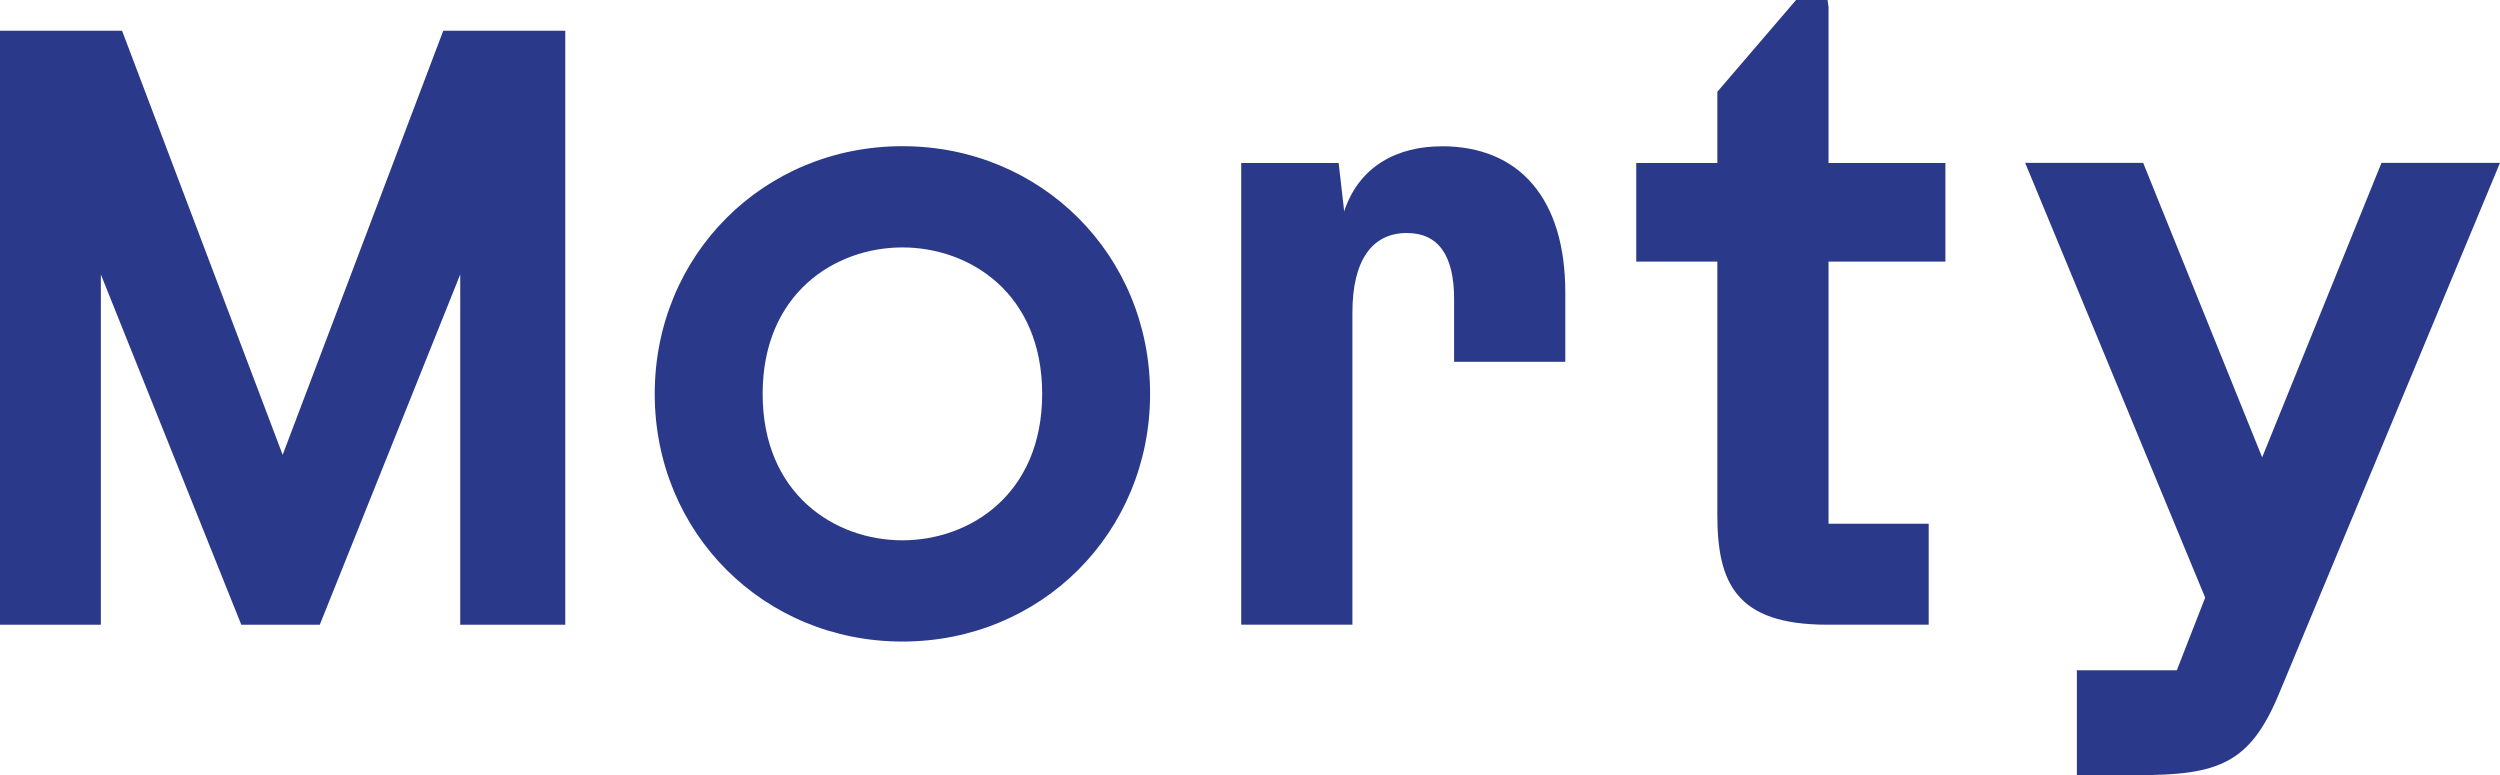 <?xml version="1.0" encoding="UTF-8"?><svg id="Layer_2" xmlns="http://www.w3.org/2000/svg" viewBox="0 0 388.71 120.52"><defs><style>.cls-1{fill:#2a3989;}</style></defs><g id="Layer_1-2"><path class="cls-1" d="m68.9,4.78h18.99v92.36h-16.33v-54.47l-21.84,54.47h-12.2L15.68,42.67v54.47H0V4.78h18.98l24.97,65.94L68.92,4.78h-.02Zm215.41-3.68l-.15-1.1h-4.9l-12.24,14.27v11.07h-12.61v15.34h12.61v39.37c0,10.54,2.86,17.08,17.08,17.08h15.78v-15.7h-15.57v-40.75h18.17v-15.34h-18.17V1.1h0Zm85.98,24.22l-.18.43c-.17.41-15.08,37.23-18.38,45.36-3.29-8.12-18.17-44.94-18.33-45.36l-.17-.43h-18.35l27.99,67.6-4.41,11.3h-15.54v16.3h9.58c12.39,0,17.3-1.81,21.77-12.47l34.44-82.73h-18.42Zm-208.25,35.92c0-15.65-11.27-22.77-21.73-22.77s-21.73,7.13-21.73,22.77,11.27,22.77,21.73,22.77,21.73-7.13,21.73-22.77m-21.73-38.51c21.59,0,38.51,16.92,38.51,38.51s-16.92,38.51-38.51,38.51-38.51-16.92-38.51-38.51,16.92-38.51,38.51-38.51m83.83.02c-6.77,0-12.79,3-15.14,10.1h0s-.01.03-.02.05v-.2l-.84-7.36h-15.15v71.79h17.29v-48.56c0-8.02,3.01-12.34,8.46-12.34,4.88,0,7.35,3.45,7.35,10.25v9.77h17.29v-10.78c0-14.44-7.01-22.73-19.23-22.73"/></g></svg>
